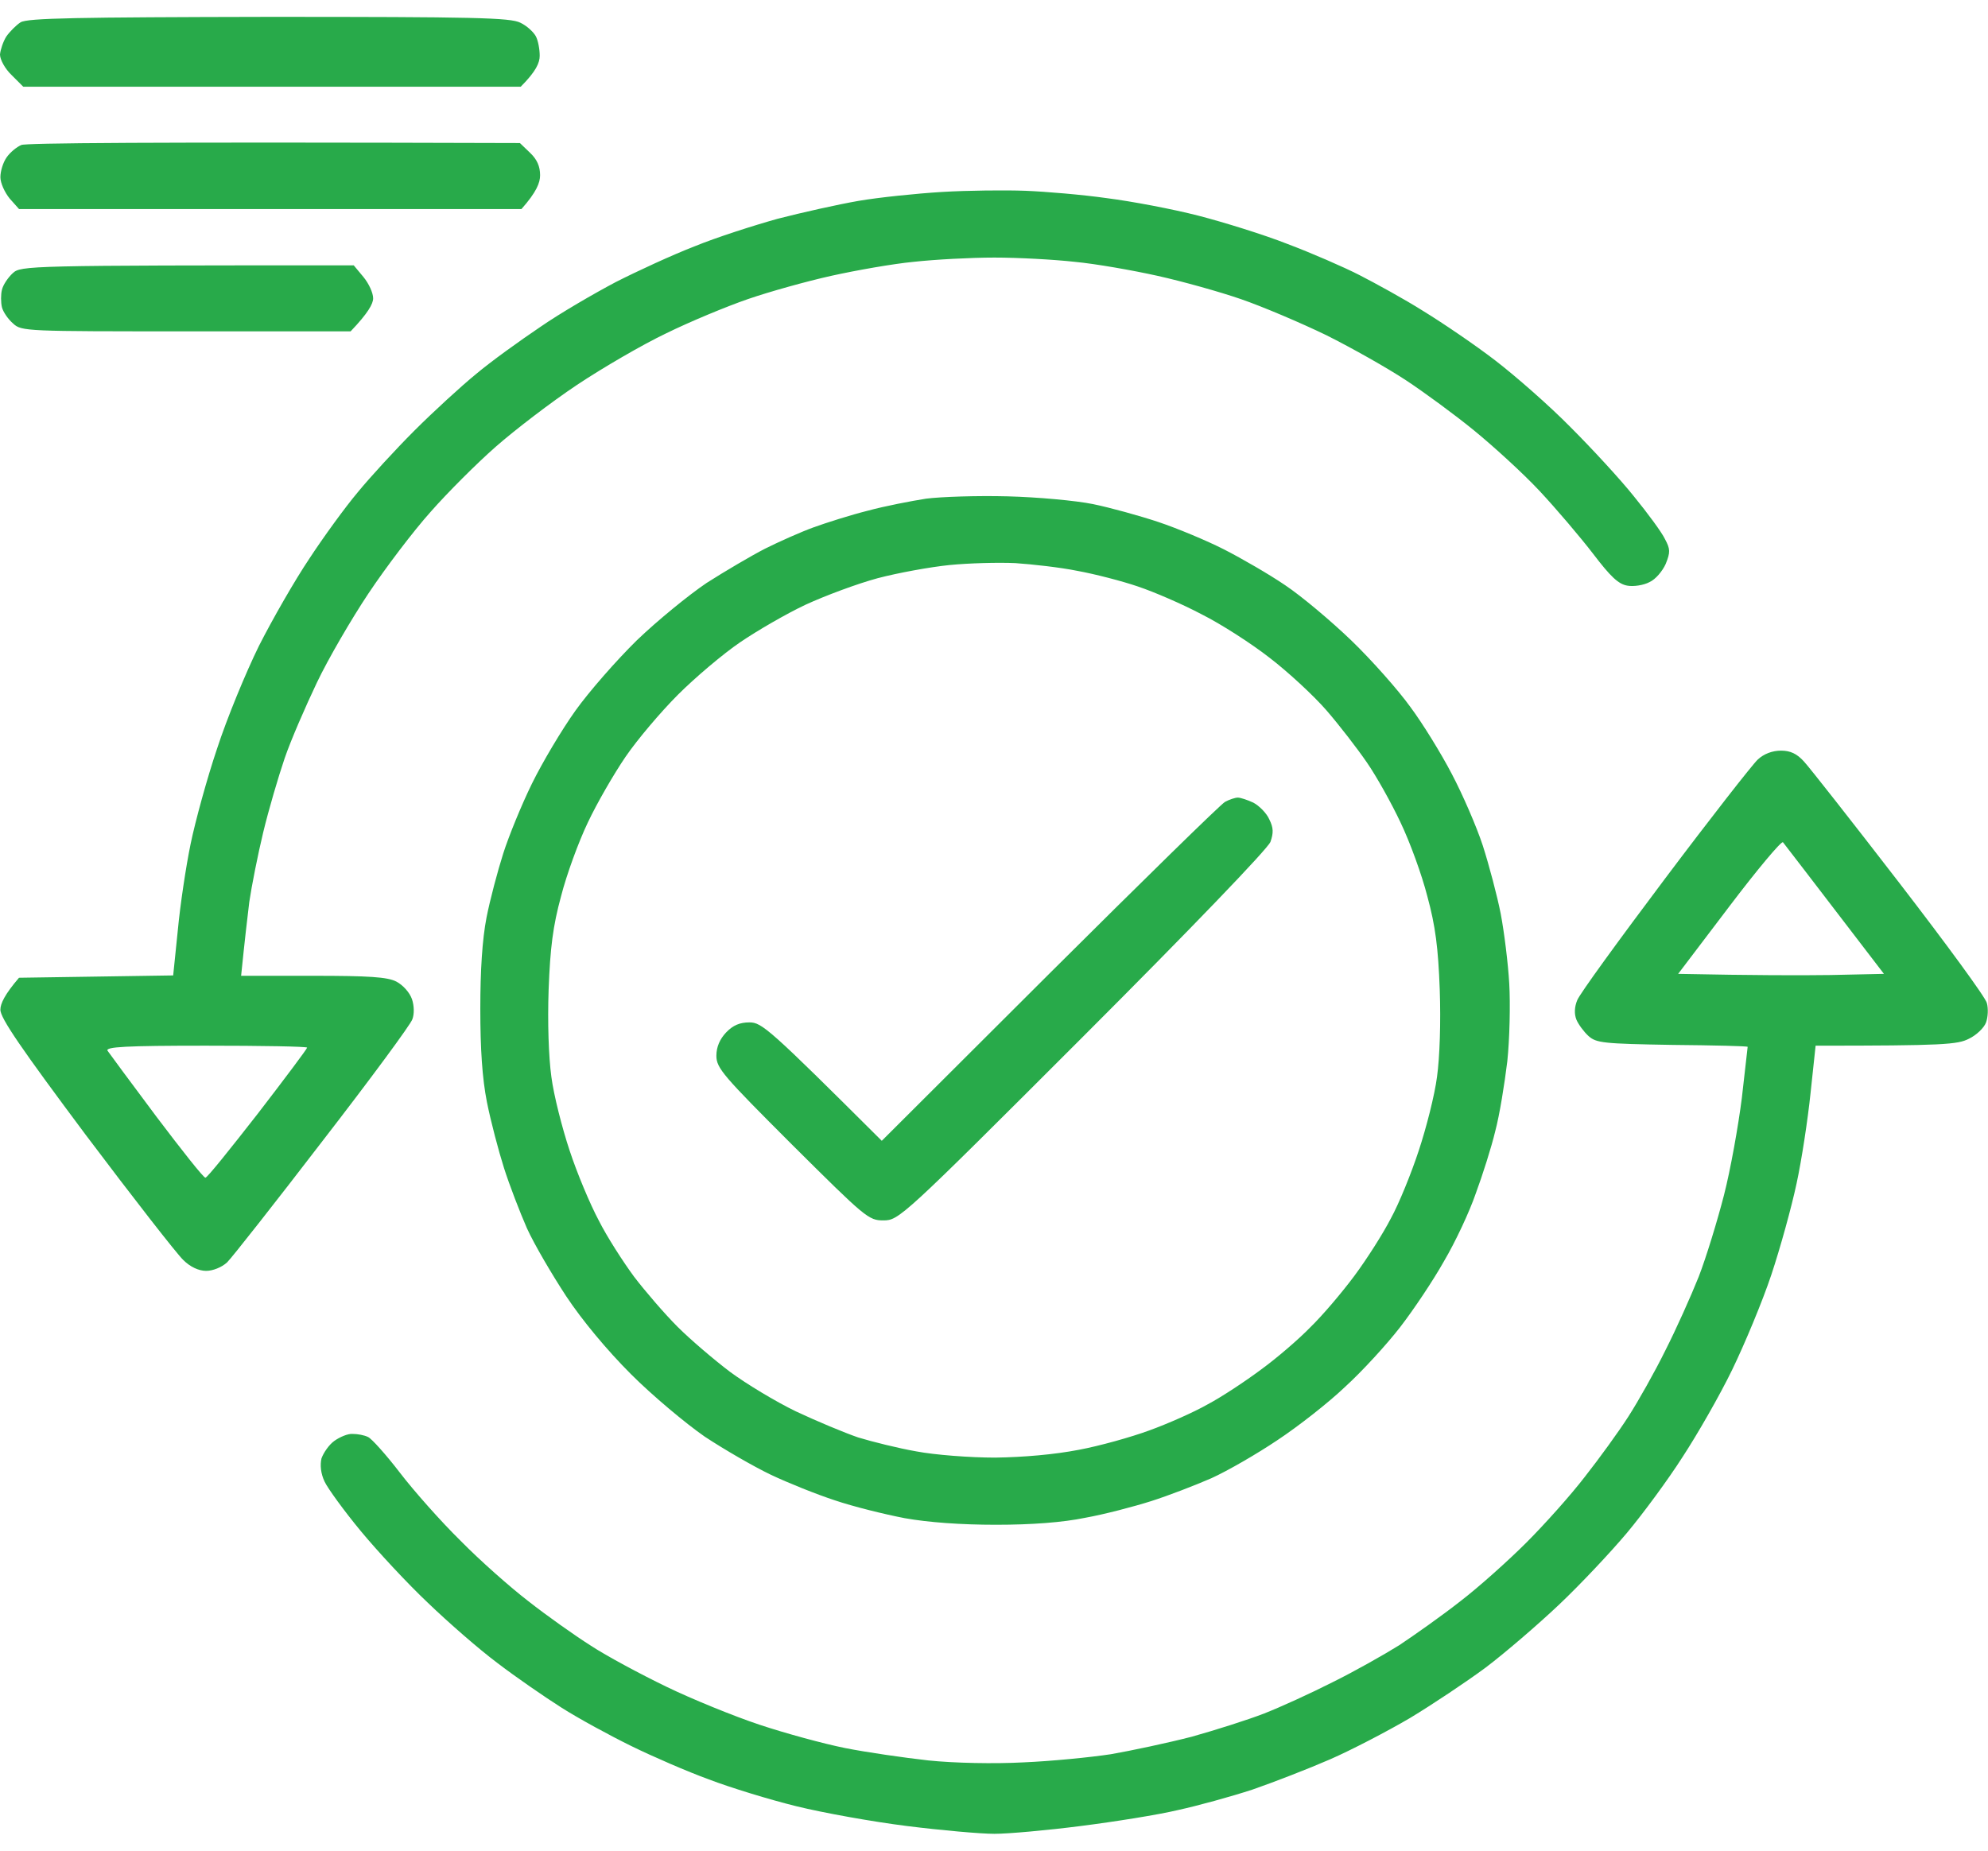 <svg xmlns="http://www.w3.org/2000/svg" width="116" height="108" viewBox="0 0 116 108" fill="none"><path fill-rule="evenodd" clip-rule="evenodd" d="M15.701 0.984C27.686 0.984 29.77 1.03 30.359 1.324C30.744 1.505 31.13 1.868 31.266 2.117C31.402 2.366 31.492 2.888 31.492 3.25C31.492 3.658 31.288 4.156 30.382 5.062H1.359L0.68 4.383C0.295 4.02 0 3.477 0 3.182C0.023 2.91 0.181 2.434 0.362 2.14C0.566 1.845 0.952 1.46 1.201 1.302C1.609 1.052 4.486 1.007 15.678 0.984H15.701ZM30.337 8.348L30.926 8.914C31.334 9.299 31.515 9.707 31.515 10.228C31.515 10.659 31.311 11.202 30.427 12.199H1.11L0.566 11.588C0.272 11.225 0.023 10.681 0.023 10.341C0.023 9.979 0.181 9.48 0.385 9.186C0.589 8.891 0.974 8.574 1.246 8.461C1.495 8.348 8.156 8.28 30.337 8.348ZM59.835 11.134C61.013 11.18 63.166 11.361 64.593 11.565C66.02 11.746 68.422 12.199 69.917 12.584C71.412 12.97 73.746 13.694 75.128 14.238C76.51 14.759 78.391 15.575 79.32 16.051C80.248 16.527 81.948 17.456 83.058 18.158C84.168 18.837 86.071 20.129 87.249 21.035C88.427 21.941 90.421 23.686 91.644 24.932C92.868 26.155 94.544 27.968 95.338 28.965C96.153 29.962 96.969 31.072 97.15 31.457C97.467 32.046 97.467 32.227 97.195 32.907C97.014 33.315 96.606 33.813 96.244 33.972C95.904 34.153 95.315 34.244 94.952 34.176C94.431 34.085 93.978 33.655 92.959 32.318C92.211 31.344 90.806 29.69 89.832 28.648C88.858 27.605 87.113 26.02 86.003 25.113C84.893 24.207 83.103 22.893 82.038 22.191C80.973 21.488 78.889 20.31 77.394 19.562C75.898 18.837 73.656 17.886 72.409 17.456C71.163 17.025 68.966 16.413 67.538 16.096C66.111 15.779 63.936 15.394 62.712 15.28C61.512 15.145 59.405 15.031 58.023 15.031C56.641 15.031 54.534 15.145 53.31 15.28C52.109 15.394 49.934 15.779 48.507 16.096C47.08 16.413 44.882 17.025 43.636 17.456C42.39 17.886 40.26 18.77 38.878 19.449C37.496 20.106 35.163 21.466 33.667 22.462C32.172 23.459 30.042 25.091 28.932 26.065C27.822 27.039 26.1 28.761 25.126 29.871C24.129 30.981 22.498 33.134 21.501 34.629C20.504 36.124 19.145 38.458 18.488 39.84C17.831 41.222 16.97 43.193 16.607 44.258C16.244 45.323 15.678 47.248 15.361 48.562C15.044 49.877 14.681 51.712 14.545 52.641C14.432 53.569 14.273 54.929 14.069 56.945H18.261C21.523 56.945 22.611 57.013 23.132 57.285C23.517 57.489 23.902 57.919 24.038 58.305C24.174 58.712 24.174 59.188 24.061 59.483C23.97 59.777 21.614 62.972 18.827 66.574C16.063 70.177 13.548 73.371 13.254 73.666C12.937 73.96 12.416 74.164 12.03 74.164C11.6 74.164 11.102 73.938 10.694 73.53C10.331 73.19 7.771 69.905 5.007 66.234C1.269 61.227 0 59.392 0.023 58.916C0.023 58.577 0.272 58.033 1.11 57.059L10.105 56.923L10.377 54.272C10.512 52.822 10.852 50.556 11.124 49.242C11.396 47.928 12.076 45.436 12.665 43.691C13.231 41.947 14.341 39.251 15.112 37.688C15.905 36.124 17.219 33.836 18.057 32.59C18.873 31.344 20.141 29.599 20.866 28.738C21.569 27.877 23.064 26.246 24.174 25.136C25.284 24.026 26.916 22.53 27.777 21.828C28.637 21.103 30.337 19.88 31.515 19.087C32.693 18.271 34.687 17.116 35.933 16.459C37.179 15.824 39.241 14.873 40.532 14.374C41.801 13.853 43.998 13.151 45.38 12.766C46.785 12.403 48.915 11.927 50.093 11.723C51.271 11.52 53.469 11.293 54.964 11.202C56.459 11.112 58.657 11.089 59.835 11.134ZM9.13 65.169C10.603 67.118 11.872 68.727 11.985 68.727C12.076 68.749 13.435 67.05 15.044 64.988C16.63 62.927 17.921 61.205 17.921 61.137C17.921 61.069 15.27 61.023 12.008 61.023C7.341 61.023 6.14 61.091 6.276 61.318C6.366 61.454 7.658 63.198 9.13 65.169ZM20.64 15.484L21.206 16.164C21.523 16.549 21.773 17.093 21.773 17.41C21.773 17.727 21.478 18.271 20.459 19.336H10.852C1.563 19.336 1.246 19.336 0.77 18.883C0.476 18.634 0.181 18.203 0.113 17.931C0.045 17.637 0.045 17.184 0.113 16.912C0.181 16.617 0.476 16.187 0.748 15.938C1.223 15.507 1.563 15.484 20.64 15.484ZM103.924 43.805C104.468 43.805 104.853 43.986 105.261 44.439C105.578 44.779 108.07 47.951 110.812 51.508C113.553 55.065 115.864 58.214 115.932 58.531C116.023 58.848 116 59.347 115.887 59.664C115.773 59.981 115.32 60.412 114.89 60.616C114.233 60.956 113.44 61.023 105.941 61.023L105.646 63.788C105.487 65.328 105.125 67.707 104.83 69.066C104.536 70.448 103.879 72.827 103.358 74.391C102.837 75.954 101.795 78.446 101.07 79.941C100.345 81.437 99.031 83.725 98.169 85.039C97.331 86.353 95.859 88.347 94.93 89.457C93.978 90.59 92.211 92.47 90.965 93.648C89.719 94.827 87.793 96.481 86.683 97.319C85.55 98.157 83.579 99.471 82.265 100.264C80.951 101.034 78.866 102.122 77.62 102.666C76.374 103.209 74.335 104.002 73.089 104.433C71.843 104.841 69.872 105.384 68.716 105.634C67.584 105.905 65.023 106.313 63.052 106.562C61.104 106.812 58.838 107.016 58.023 107.016C57.207 107.016 54.919 106.812 52.925 106.562C50.931 106.313 48.031 105.792 46.468 105.407C44.905 105.022 42.616 104.32 41.37 103.844C40.124 103.391 38.085 102.507 36.839 101.895C35.593 101.284 33.758 100.287 32.761 99.652C31.764 99.018 30.087 97.862 29.023 97.047C27.958 96.254 26.145 94.668 24.967 93.535C23.789 92.425 22.022 90.522 21.048 89.344C20.073 88.166 19.122 86.852 18.941 86.466C18.714 85.991 18.669 85.492 18.759 85.107C18.873 84.79 19.19 84.314 19.507 84.088C19.824 83.861 20.3 83.657 20.572 83.68C20.866 83.68 21.252 83.748 21.478 83.861C21.682 83.952 22.52 84.88 23.336 85.945C24.152 87.01 25.738 88.8 26.87 89.91C27.98 91.043 29.77 92.629 30.835 93.445C31.9 94.283 33.531 95.438 34.46 96.027C35.389 96.639 37.383 97.704 38.878 98.429C40.373 99.154 42.82 100.151 44.316 100.649C45.811 101.148 48.054 101.759 49.3 102.009C50.546 102.258 52.744 102.575 54.171 102.734C55.689 102.892 58.023 102.938 59.722 102.847C61.331 102.779 63.641 102.552 64.82 102.371C65.998 102.167 68.127 101.714 69.532 101.352C70.914 100.966 72.84 100.355 73.769 99.992C74.698 99.63 76.487 98.814 77.734 98.18C78.98 97.568 80.747 96.571 81.653 96.005C82.537 95.416 84.145 94.283 85.21 93.445C86.275 92.629 87.997 91.088 89.062 90.023C90.127 88.959 91.667 87.237 92.483 86.172C93.321 85.107 94.454 83.544 95.02 82.66C95.587 81.777 96.561 80.055 97.173 78.809C97.807 77.562 98.668 75.637 99.121 74.504C99.552 73.394 100.209 71.241 100.594 69.746C100.979 68.251 101.432 65.691 101.636 64.082C101.817 62.473 101.976 61.114 101.976 61.091C101.976 61.046 100.005 61.001 97.581 60.978C93.548 60.91 93.14 60.865 92.687 60.457C92.415 60.208 92.098 59.777 91.984 59.505C91.848 59.166 91.871 58.758 92.03 58.373C92.166 58.01 94.477 54.838 97.15 51.281C99.823 47.724 102.27 44.598 102.565 44.326C102.927 43.986 103.426 43.805 103.924 43.805ZM97.92 56.832C102.384 56.923 105.08 56.923 106.802 56.9L109.928 56.832C105.487 51.032 104.128 49.265 104.037 49.152C103.947 49.061 102.542 50.737 100.911 52.89L97.92 56.832ZM58.793 28.965C60.538 29.01 62.781 29.214 63.777 29.418C64.774 29.622 66.496 30.098 67.584 30.46C68.671 30.823 70.416 31.548 71.435 32.069C72.455 32.59 74.063 33.519 74.992 34.153C75.944 34.788 77.666 36.237 78.844 37.37C80.044 38.526 81.585 40.27 82.287 41.245C83.013 42.219 84.1 43.986 84.712 45.164C85.346 46.365 86.162 48.245 86.524 49.355C86.887 50.488 87.362 52.278 87.566 53.32C87.77 54.385 87.997 56.22 88.065 57.398C88.133 58.599 88.088 60.638 87.952 61.93C87.793 63.244 87.498 65.079 87.249 66.008C87.023 66.959 86.502 68.591 86.116 69.633C85.754 70.698 84.916 72.487 84.259 73.598C83.624 74.731 82.469 76.452 81.698 77.449C80.928 78.446 79.478 80.032 78.481 80.938C77.507 81.867 75.74 83.249 74.539 84.042C73.361 84.835 71.639 85.832 70.688 86.263C69.759 86.67 68.173 87.282 67.176 87.599C66.179 87.916 64.457 88.37 63.324 88.573C62.01 88.845 60.198 88.981 58.113 88.981C56.097 88.981 54.171 88.845 52.789 88.596C51.611 88.37 49.776 87.916 48.711 87.554C47.669 87.214 45.969 86.534 44.973 86.059C43.976 85.583 42.254 84.586 41.121 83.838C40.011 83.068 38.085 81.459 36.816 80.191C35.412 78.786 33.962 77.041 33.033 75.637C32.217 74.391 31.175 72.623 30.744 71.672C30.337 70.743 29.725 69.157 29.408 68.16C29.091 67.163 28.637 65.441 28.411 64.309C28.139 62.927 28.026 61.227 28.026 58.871C28.026 56.628 28.139 54.838 28.388 53.547C28.592 52.505 29.045 50.806 29.363 49.809C29.68 48.812 30.427 46.977 31.039 45.73C31.651 44.484 32.784 42.581 33.577 41.471C34.37 40.361 35.978 38.526 37.156 37.37C38.357 36.215 40.192 34.719 41.234 34.017C42.299 33.337 43.84 32.431 44.633 32.023C45.448 31.616 46.717 31.049 47.465 30.777C48.212 30.506 49.64 30.052 50.637 29.803C51.634 29.531 53.174 29.237 54.035 29.101C54.919 28.988 57.048 28.919 58.793 28.965ZM51.203 33.745C50.025 34.062 48.145 34.765 47.012 35.286C45.902 35.807 44.18 36.804 43.183 37.484C42.186 38.163 40.555 39.545 39.558 40.542C38.561 41.539 37.179 43.17 36.499 44.167C35.819 45.164 34.823 46.886 34.302 47.996C33.758 49.129 33.056 51.055 32.738 52.301C32.263 54.045 32.104 55.314 32.013 57.738C31.945 59.664 32.013 61.681 32.172 62.836C32.308 63.901 32.806 65.849 33.237 67.141C33.667 68.455 34.438 70.29 34.936 71.219C35.412 72.17 36.363 73.643 36.998 74.504C37.655 75.365 38.788 76.679 39.535 77.427C40.283 78.174 41.665 79.352 42.594 80.055C43.545 80.757 45.267 81.799 46.445 82.366C47.646 82.932 49.277 83.612 50.07 83.884C50.886 84.133 52.427 84.518 53.469 84.699C54.534 84.903 56.595 85.062 58.068 85.062C59.745 85.039 61.534 84.88 62.939 84.609C64.162 84.382 66.02 83.861 67.062 83.476C68.127 83.091 69.668 82.411 70.461 81.958C71.277 81.527 72.681 80.598 73.588 79.919C74.494 79.262 75.785 78.152 76.465 77.449C77.167 76.769 78.3 75.433 79.025 74.459C79.75 73.484 80.702 71.989 81.155 71.106C81.63 70.245 82.356 68.455 82.786 67.141C83.216 65.849 83.715 63.901 83.851 62.836C84.009 61.681 84.077 59.664 84.009 57.738C83.919 55.314 83.76 54.045 83.284 52.301C82.967 51.055 82.265 49.129 81.721 47.996C81.2 46.886 80.316 45.3 79.75 44.484C79.206 43.691 78.141 42.309 77.394 41.448C76.646 40.587 75.151 39.206 74.086 38.39C73.044 37.574 71.254 36.419 70.121 35.852C69.011 35.263 67.334 34.538 66.383 34.221C65.454 33.904 63.868 33.496 62.871 33.315C61.874 33.111 60.243 32.93 59.246 32.862C58.249 32.816 56.527 32.862 55.395 32.975C54.284 33.088 52.404 33.428 51.203 33.745ZM72.228 46.546C72.387 46.546 72.794 46.682 73.134 46.841C73.474 47.022 73.905 47.452 74.063 47.815C74.312 48.313 74.312 48.608 74.131 49.129C73.973 49.537 69.487 54.204 63.166 60.525C52.608 71.083 52.449 71.219 51.543 71.219C50.682 71.219 50.501 71.06 46.219 66.801C42.209 62.791 41.801 62.337 41.801 61.612C41.801 61.091 42.005 60.638 42.367 60.253C42.775 59.823 43.183 59.664 43.727 59.664C44.452 59.664 44.859 60.004 51.452 66.574L61.24 56.809C66.632 51.44 71.231 46.931 71.481 46.795C71.73 46.659 72.07 46.546 72.228 46.546Z" fill="#28AA4A"></path></svg>